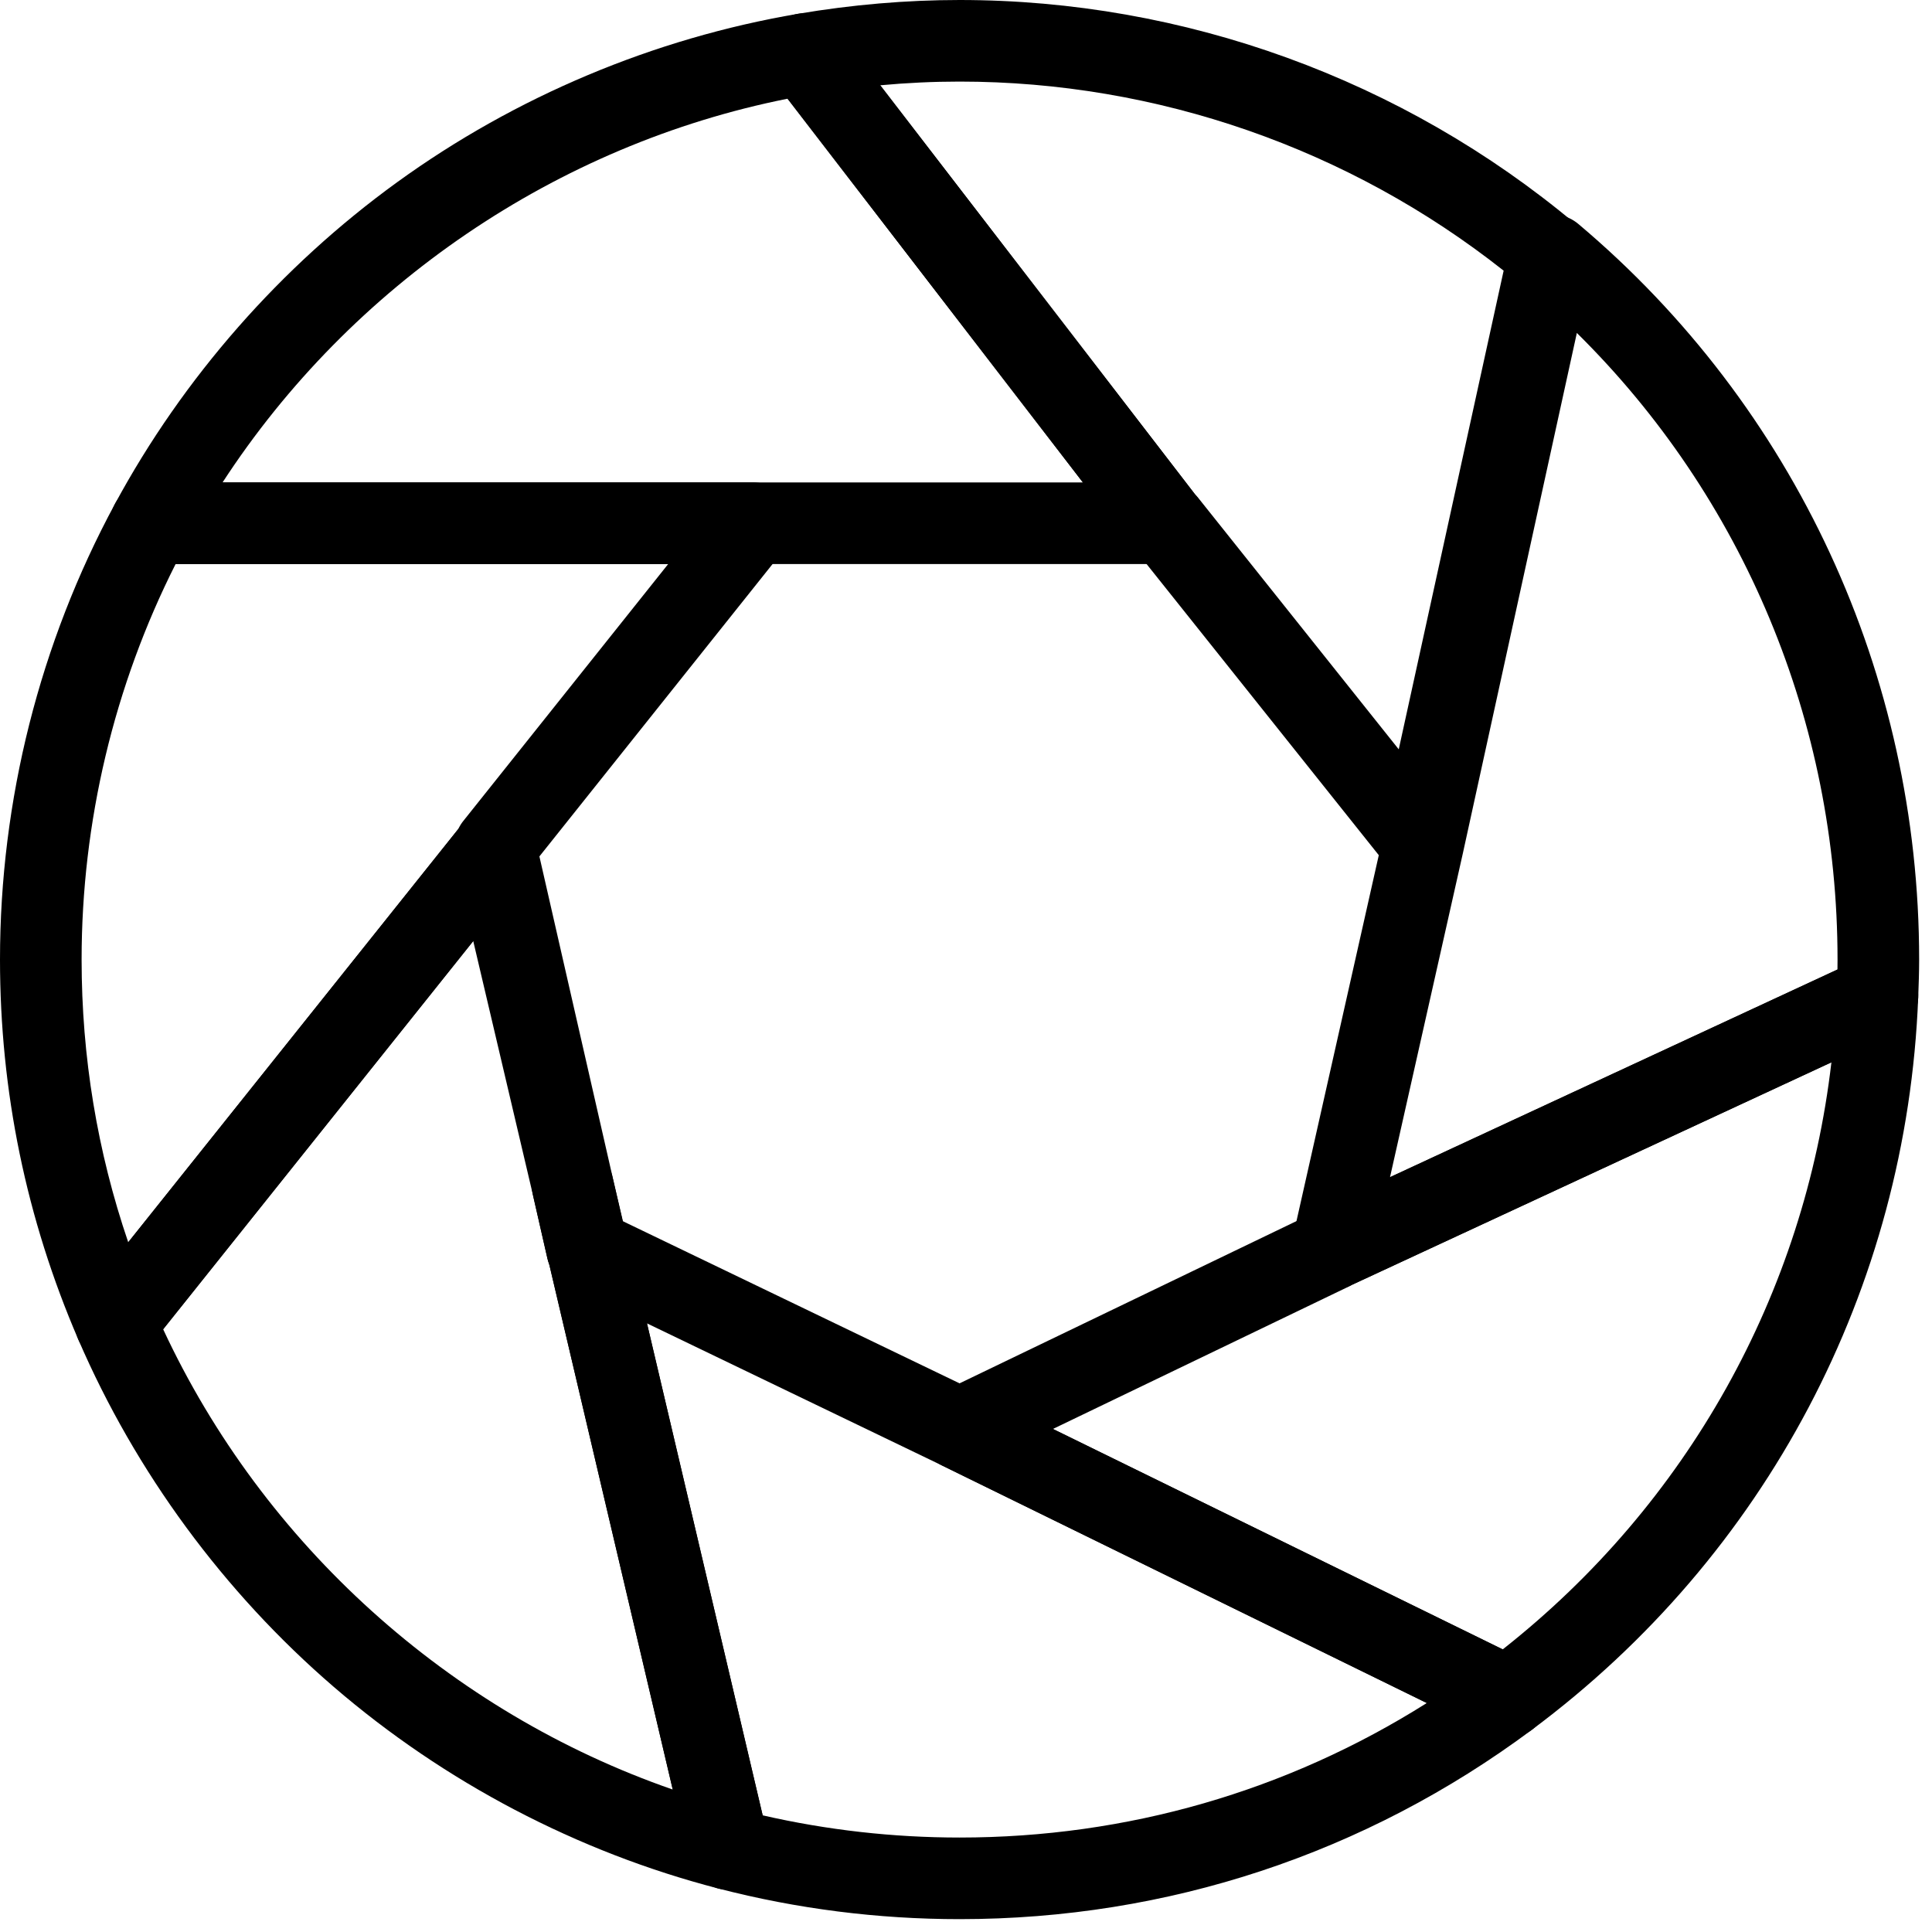 <?xml version="1.0" encoding="utf-8"?>
<!-- Generator: Adobe Illustrator 14.0.0, SVG Export Plug-In . SVG Version: 6.00 Build 43363)  -->
<!DOCTYPE svg PUBLIC "-//W3C//DTD SVG 1.1//EN" "http://www.w3.org/Graphics/SVG/1.1/DTD/svg11.dtd">
<svg version="1.1" id="Warstwa_1" xmlns="http://www.w3.org/2000/svg" xmlns:xlink="http://www.w3.org/1999/xlink" x="0px" y="0px"
	 width="75px" height="75px" viewBox="0 0 75 75" enable-background="new 0 0 75 75" xml:space="preserve">
<g>
	<g>
		<path d="M22.814,50.091c-0.236,0-0.473-0.052-0.693-0.159l-0.02-0.009c-0.431-0.211-0.744-0.604-0.851-1.072l-0.566-2.48
			c-0.194-0.85,0.336-1.697,1.187-1.895c0.85-0.197,1.7,0.331,1.899,1.181l0.585,2.489c0.14,0.595-0.075,1.218-0.553,1.599
			C23.517,49.974,23.167,50.091,22.814,50.091z"/>
	</g>
	<g>
		<path d="M55.135,34.261c-0.477,0-0.935-0.215-1.239-0.597L44.16,21.457c-0.058-0.055-0.112-0.114-0.16-0.179L29.983,3.065
			c-0.339-0.441-0.422-1.026-0.22-1.544s0.662-0.891,1.209-0.984C33.071,0.181,35.183,0,37.25,0c8.724,0,17.209,3.082,23.895,8.679
			c0.453,0.379,0.657,0.977,0.53,1.554l-4.993,22.783c-0.131,0.598-0.594,1.065-1.188,1.204
			C55.374,34.247,55.254,34.261,55.135,34.261z M46.385,19.184c0.045,0.044,0.087,0.091,0.127,0.14l7.787,9.765l4.072-18.582
			C52.376,5.767,44.913,3.167,37.25,3.167c-1.016,0-2.046,0.048-3.08,0.144L46.385,19.184z"/>
	</g>
	<g>
		<path d="M51.709,50.074c-0.356,0-0.708-0.12-0.995-0.352c-0.47-0.379-0.683-0.991-0.551-1.58l3.528-15.685l5.014-22.89
			c0.119-0.542,0.513-0.982,1.038-1.161c0.525-0.178,1.105-0.069,1.529,0.289c8.407,7.081,13.229,17.489,13.229,28.556
			c0,0.487-0.017,0.956-0.036,1.474c-0.024,0.594-0.378,1.125-0.916,1.375l-21.174,9.827C52.162,50.025,51.935,50.074,51.709,50.074
			z M61.213,12.925l-4.429,20.219L53.96,45.698l17.37-8.061c0.002-0.13,0.003-0.258,0.003-0.386
			C71.333,28.025,67.675,19.302,61.213,12.925z"/>
	</g>
	<g>
		<path d="M45.255,21.896H5.857c-0.559,0-1.075-0.294-1.361-0.773c-0.286-0.479-0.298-1.074-0.032-1.565
			c2.647-4.896,6.436-9.214,10.955-12.486c4.595-3.328,9.974-5.587,15.554-6.535c0.578-0.098,1.164,0.131,1.521,0.595L46.51,19.345
			c0.368,0.479,0.432,1.125,0.166,1.666C46.409,21.552,45.858,21.896,45.255,21.896z M8.64,18.727h33.397L30.573,3.832
			C21.61,5.62,13.625,11.069,8.64,18.727z"/>
	</g>
	<g>
		<path d="M37.25,74.501c-3.166,0-6.315-0.399-9.36-1.188c-0.57-0.146-1.011-0.599-1.146-1.171L21.272,48.87
			c-0.14-0.594,0.074-1.216,0.55-1.598c0.476-0.383,1.129-0.457,1.679-0.192l14.436,6.952L59.216,64.46
			c0.496,0.243,0.83,0.727,0.881,1.277c0.051,0.549-0.188,1.086-0.632,1.415C53.004,71.96,45.322,74.501,37.25,74.501z
			 M29.606,70.471c2.497,0.572,5.064,0.862,7.644,0.862c6.495,0,12.713-1.798,18.138-5.222l-18.834-9.229l-11.438-5.509
			L29.606,70.471z"/>
	</g>
	<g>
		<path d="M58.52,67.467c-0.238,0-0.477-0.055-0.697-0.163L36.553,56.882c-0.544-0.268-0.889-0.821-0.886-1.428
			c0.001-0.606,0.35-1.159,0.896-1.422l14.329-6.9c0.049-0.028,0.098-0.056,0.148-0.079l21.173-9.826
			c0.501-0.232,1.087-0.188,1.546,0.118c0.459,0.306,0.726,0.829,0.705,1.379c-0.441,11.303-5.908,21.664-15,28.428
			C59.187,67.361,58.854,67.467,58.52,67.467z M40.875,55.472l17.46,8.557c7.168-5.646,11.715-13.801,12.76-22.79l-18.593,8.629
			c-0.035,0.021-0.071,0.04-0.108,0.059L40.875,55.472z M51.706,48.498h0.002H51.706z"/>
	</g>
	<g>
		<path d="M4.493,52.953c-0.07,0-0.14-0.006-0.21-0.015c-0.552-0.074-1.023-0.432-1.244-0.941C1.022,47.324,0,42.363,0,37.251
			c0-6.174,1.544-12.292,4.464-17.693c0.276-0.512,0.812-0.831,1.393-0.831h23.371c0.608,0,1.163,0.349,1.428,0.897
			c0.263,0.548,0.19,1.199-0.189,1.675l-9.797,12.285c-0.052,0.111-0.117,0.215-0.195,0.313L5.73,52.357
			C5.428,52.736,4.971,52.953,4.493,52.953z M6.817,21.896c-2.39,4.731-3.649,10.02-3.649,15.355c0,3.77,0.608,7.45,1.81,10.974
			L17.792,32.18c0.052-0.11,0.116-0.215,0.194-0.311l7.953-9.973H6.817z"/>
	</g>
	<g>
		<path d="M28.287,73.363c-0.133,0-0.266-0.017-0.397-0.05c-5.469-1.416-10.633-4.124-14.934-7.829
			C8.69,61.81,5.261,57.146,3.039,51.997c-0.232-0.538-0.148-1.16,0.217-1.617l14.744-18.46c0.379-0.475,0.998-0.69,1.591-0.555
			c0.593,0.135,1.056,0.598,1.191,1.191l2.992,13.109c0.001,0.003,0.001,0.007,0.002,0.011l0.516,2.258
			c0.027,0.068,0.048,0.139,0.065,0.211l5.472,23.272c0.128,0.539-0.037,1.106-0.434,1.494
			C29.094,73.205,28.695,73.363,28.287,73.363z M6.334,51.602c3.892,8.361,11.122,14.863,19.782,17.868l-4.795-20.39
			c-0.029-0.074-0.053-0.151-0.071-0.229l-0.564-2.475l-2.315-9.845L6.334,51.602z"/>
	</g>
</g>
</svg>
